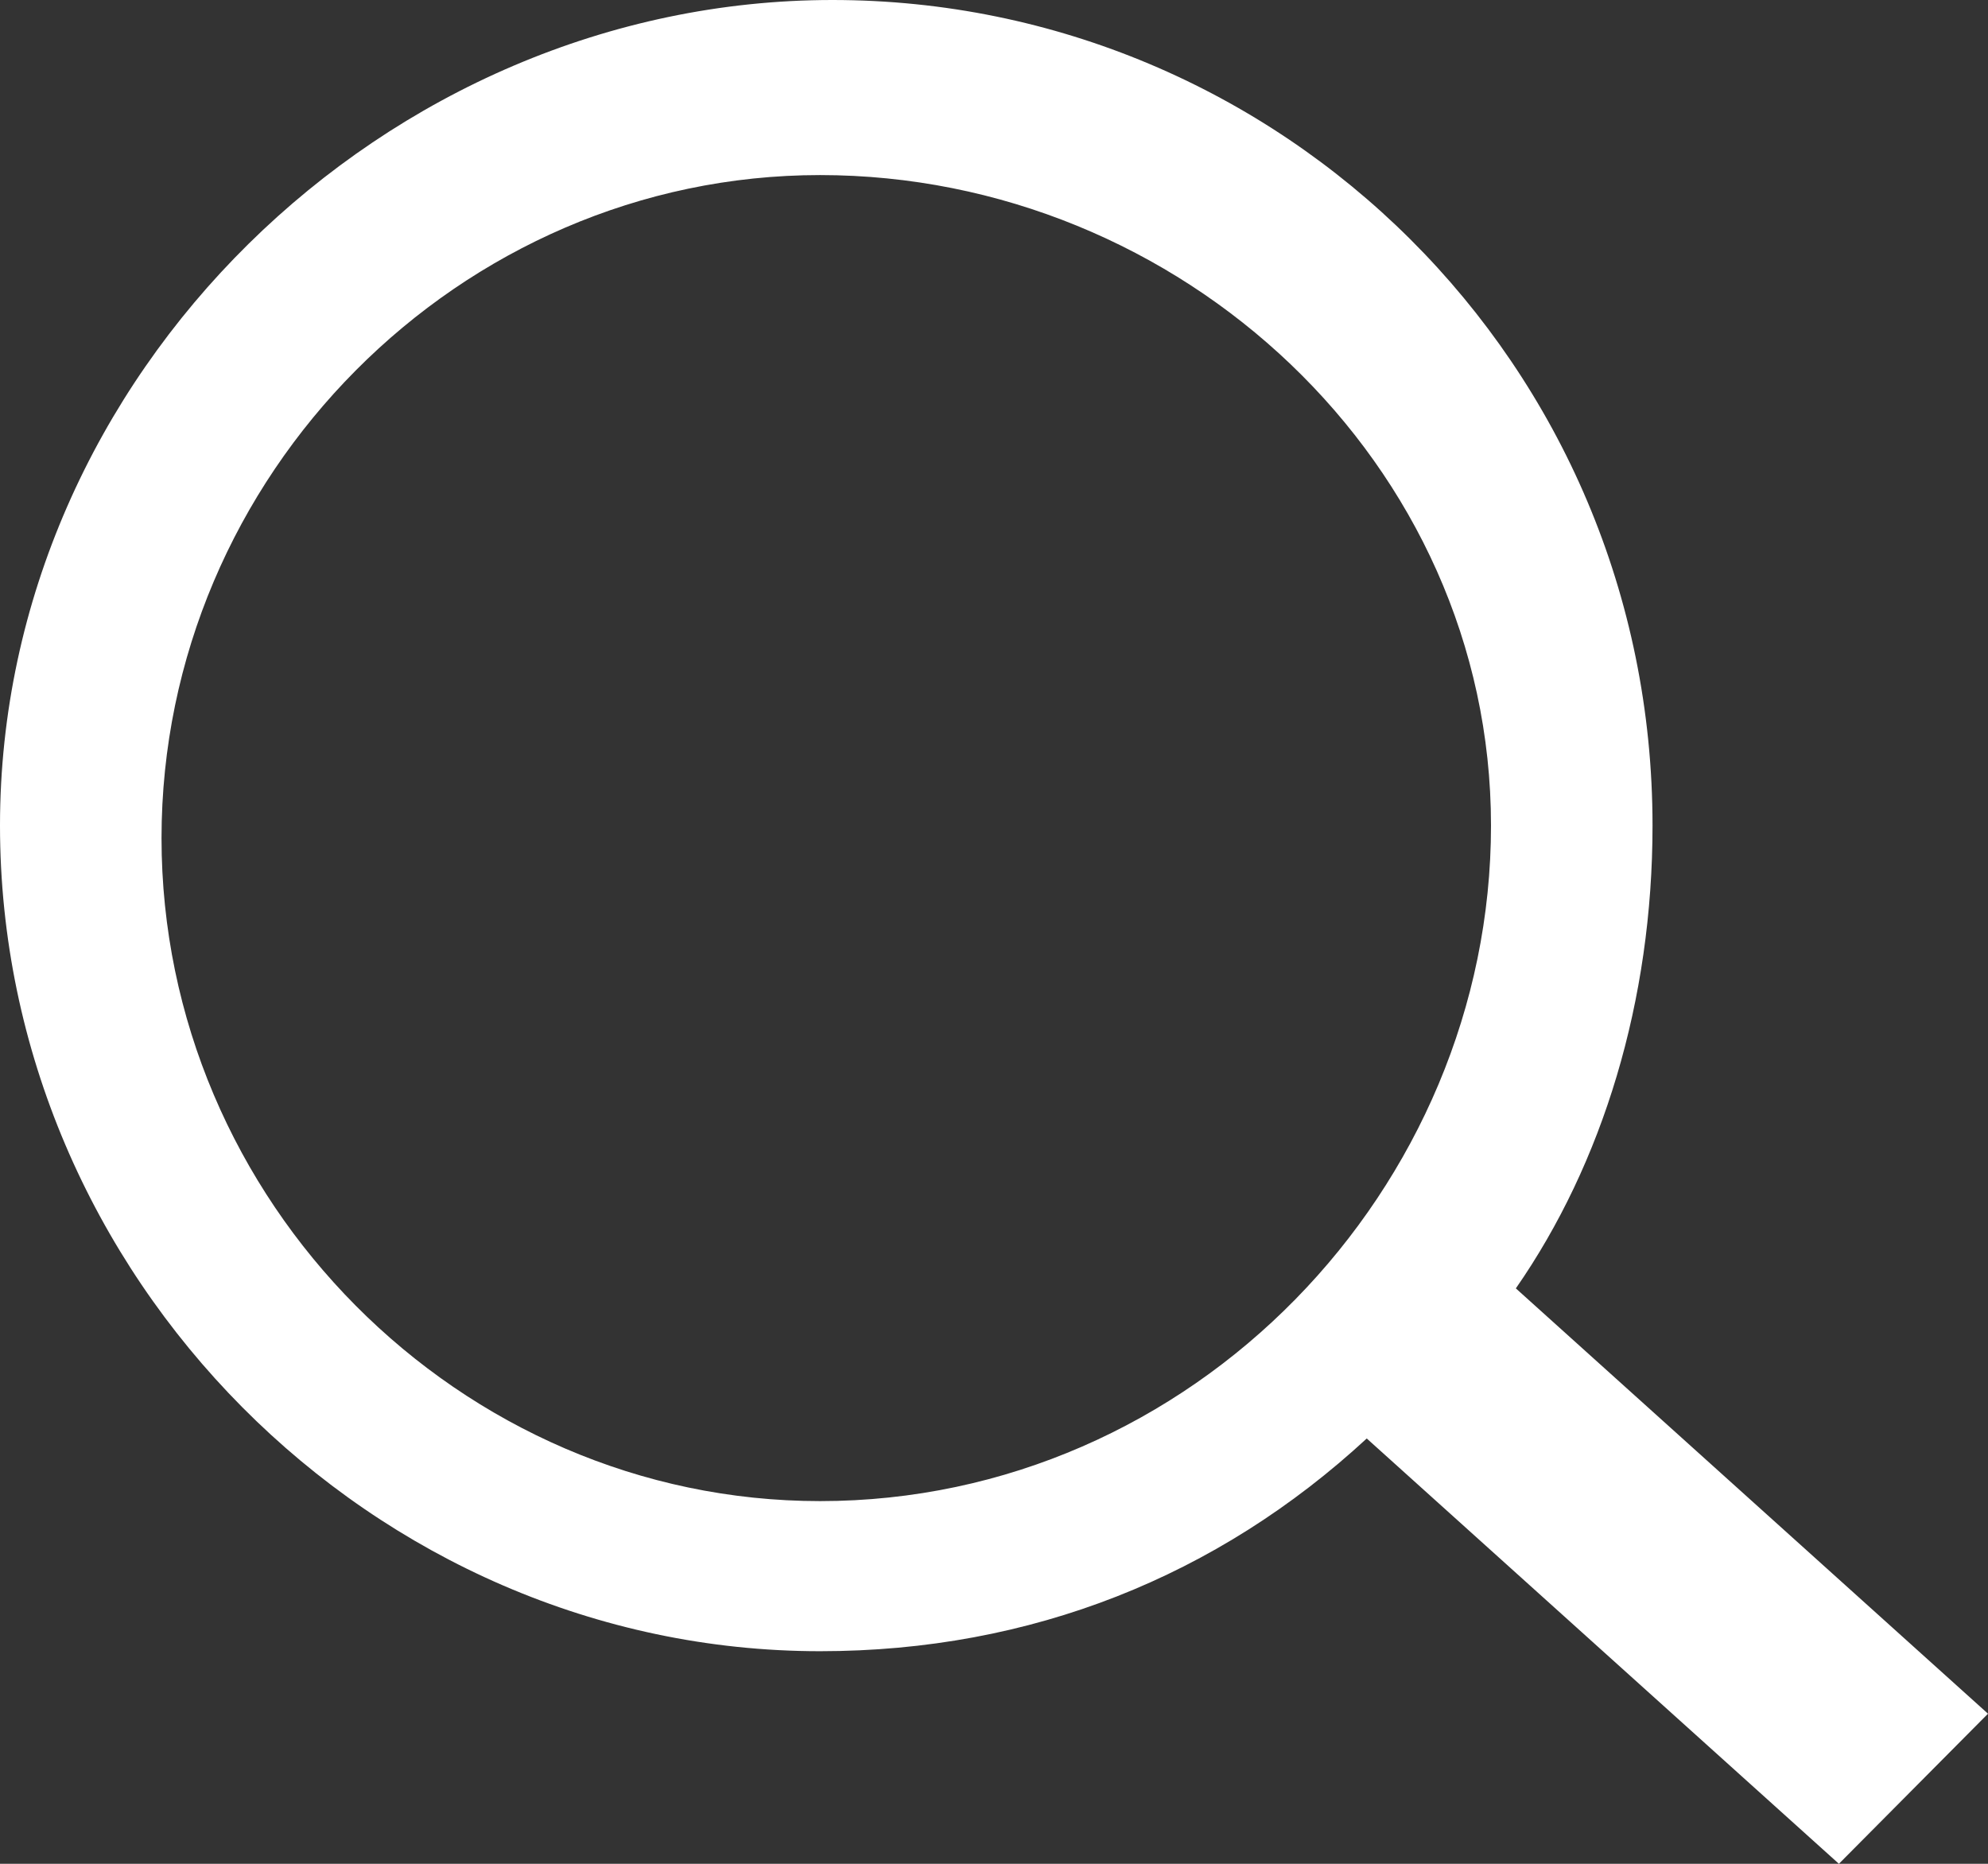 <svg width="16" height="15" viewBox="0 0 16 15" fill="none" xmlns="http://www.w3.org/2000/svg">
<rect x="0" y="0" width="16" height="15" fill="#333333" stroke="none"/>
<path d="M16 13.792L12.2 10.369C12.9 9.362 13.3 8.054 13.3 6.644C13.3 2.919 10.3 0 6.7 0C3.1 0 0 3.02 0 6.644C0 10.268 3 13.289 6.6 13.289C8.3 13.289 9.8 12.685 11 11.577L14.8 15L16 13.792ZM6.6 12.081C3.7 12.081 1.3 9.664 1.3 6.745C1.3 3.825 3.7 1.409 6.6 1.409C9.5 1.409 12 3.725 12 6.644C12 9.564 9.6 12.081 6.6 12.081Z" fill="white"/>
</svg>
